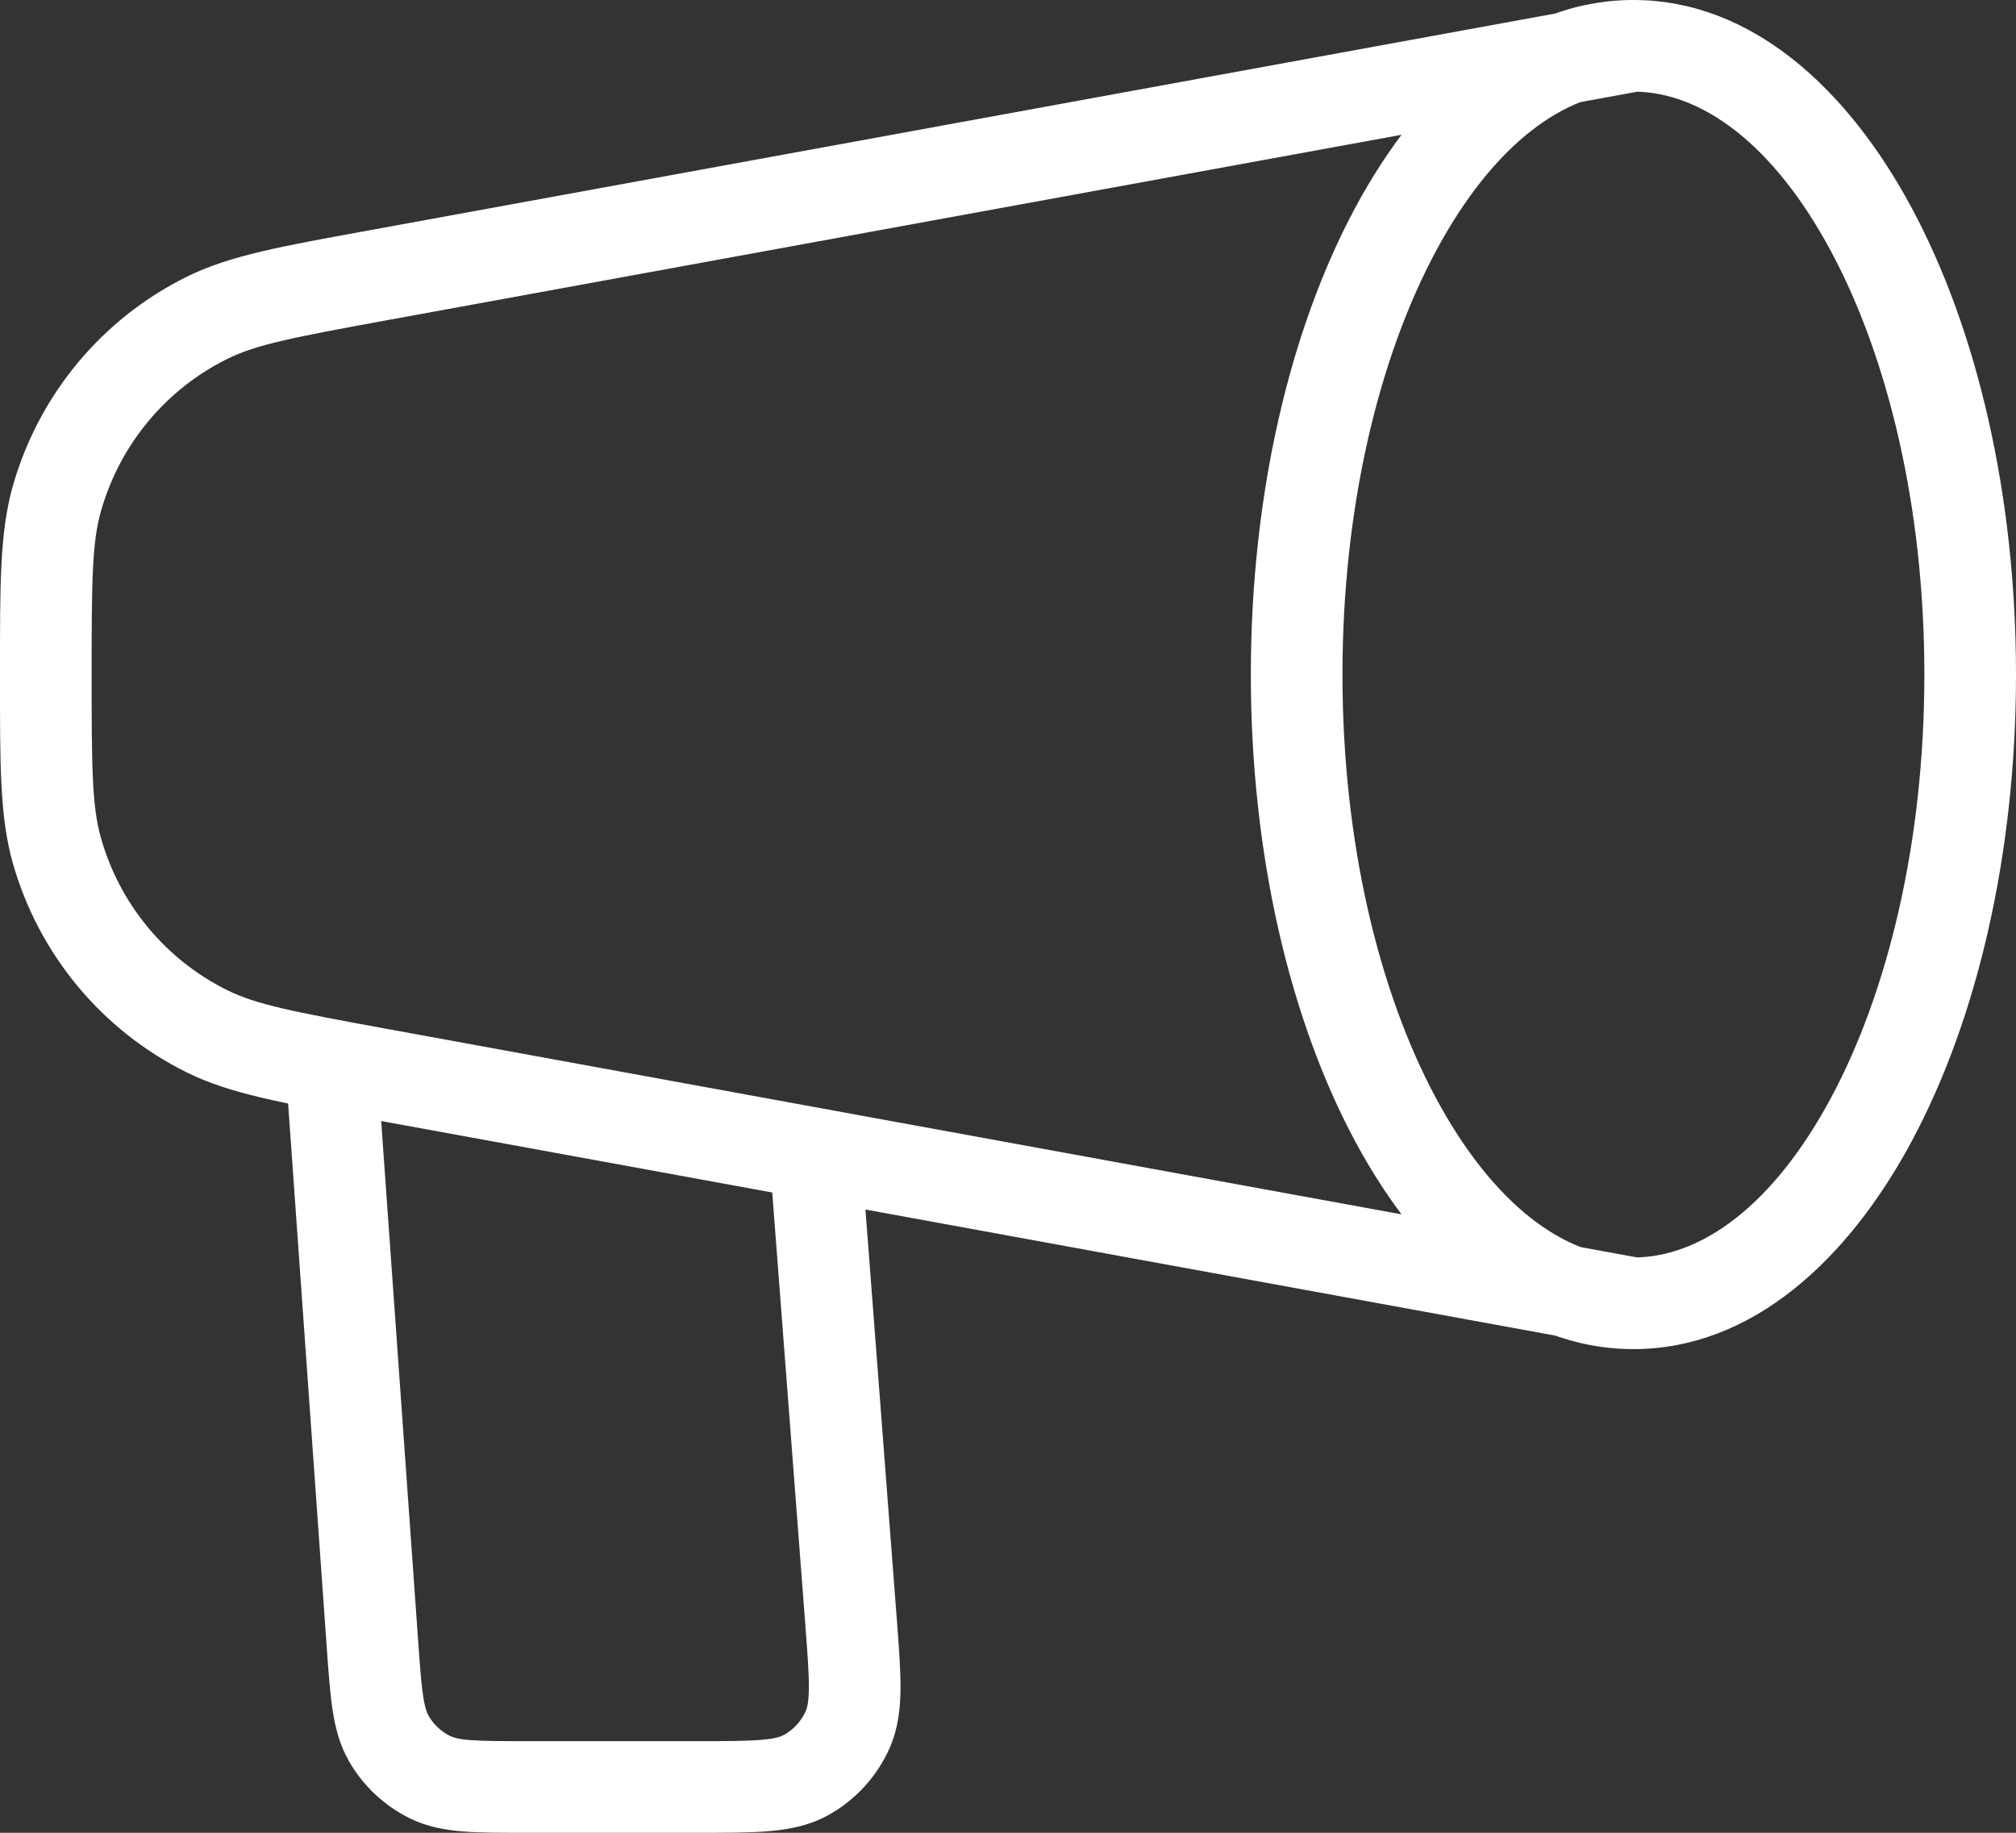 <svg width="44" height="40" viewBox="0 0 44 40" fill="none" xmlns="http://www.w3.org/2000/svg">
<rect x="0" y="0" width="44" height="40" fill="#333333" stroke="none"/>
<path d="M8.231 6.012L8.411 6.995H8.411L8.231 6.012ZM8.231 23.433L8.411 22.449H8.411L8.231 23.433ZM1.24 18.556L2.202 18.284V18.284L1.24 18.556ZM4.522 22.51L4.965 21.613H4.965L4.522 22.51ZM4.522 6.934L4.08 6.038L4.08 6.038L4.522 6.934ZM1.24 10.889L0.277 10.617H0.277L1.24 10.889ZM8.297 24.151L8.227 23.154L6.232 23.296L6.303 24.293L8.297 24.151ZM8.127 35.863L7.13 35.934L8.127 35.863ZM18.572 35.363L17.575 35.44L18.572 35.363ZM18.797 25.201C18.755 24.651 18.274 24.239 17.724 24.281C17.173 24.323 16.761 24.803 16.803 25.354L18.797 25.201ZM17.578 38.747L17.102 37.868H17.102L17.578 38.747ZM18.502 37.745L19.417 38.149L18.502 37.745ZM8.484 37.94L9.353 37.444L8.484 37.94ZM9.392 38.79L9.829 37.89L9.829 37.89L9.392 38.79ZM42 14.722C42 18.38 41.204 21.642 39.966 23.953C38.705 26.306 37.133 27.444 35.65 27.444V29.444C38.227 29.444 40.329 27.511 41.729 24.898C43.151 22.242 44 18.643 44 14.722H42ZM35.65 27.444C34.167 27.444 32.595 26.306 31.334 23.953C30.096 21.642 29.3 18.38 29.3 14.722H27.3C27.3 18.643 28.149 22.242 29.571 24.898C30.971 27.511 33.074 29.444 35.65 29.444V27.444ZM29.3 14.722C29.3 11.065 30.096 7.803 31.334 5.491C32.595 3.138 34.167 2 35.65 2V0C33.074 0 30.971 1.934 29.571 4.547C28.149 7.202 27.3 10.801 27.3 14.722H29.3ZM35.65 2C37.133 2 38.705 3.138 39.966 5.491C41.204 7.803 42 11.065 42 14.722H44C44 10.801 43.151 7.202 41.729 4.547C40.329 1.934 38.227 0 35.65 0V2ZM35.47 0.016L8.052 5.028L8.411 6.995L35.83 1.984L35.47 0.016ZM8.052 24.417L35.47 29.428L35.83 27.461L8.411 22.449L8.052 24.417ZM0 14.722C0 16.648 -0.009 17.813 0.277 18.828L2.202 18.284C2.009 17.602 2 16.776 2 14.722H0ZM8.411 22.449C6.4 22.081 5.596 21.925 4.965 21.613L4.08 23.407C5.023 23.873 6.167 24.072 8.052 24.417L8.411 22.449ZM0.277 18.828C0.842 20.825 2.223 22.49 4.08 23.407L4.965 21.613C3.618 20.948 2.613 19.739 2.202 18.284L0.277 18.828ZM8.052 5.028C6.167 5.372 5.023 5.572 4.08 6.038L4.965 7.831C5.596 7.519 6.4 7.363 8.411 6.995L8.052 5.028ZM2 14.722C2 12.668 2.009 11.843 2.202 11.161L0.277 10.617C-0.009 11.631 0 12.796 0 14.722H2ZM4.08 6.038C2.223 6.955 0.842 8.62 0.277 10.617L2.202 11.161C2.613 9.706 3.618 8.496 4.965 7.831L4.08 6.038ZM6.303 24.293L7.13 35.934L9.125 35.792L8.297 24.151L6.303 24.293ZM11.479 40H15.222V38H11.479V40ZM19.569 35.287L18.797 25.201L16.803 25.354L17.575 35.44L19.569 35.287ZM15.222 40C15.835 40 16.357 40.001 16.782 39.965C17.218 39.928 17.648 39.847 18.055 39.627L17.102 37.868C17.042 37.901 16.924 37.946 16.613 37.972C16.292 37.999 15.869 38 15.222 38V40ZM17.575 35.44C17.624 36.088 17.656 36.513 17.654 36.838C17.651 37.152 17.616 37.276 17.587 37.341L19.417 38.149C19.603 37.727 19.65 37.291 19.654 36.852C19.657 36.424 19.616 35.901 19.569 35.287L17.575 35.44ZM18.055 39.627C18.66 39.299 19.139 38.778 19.417 38.149L17.587 37.341C17.487 37.567 17.316 37.752 17.102 37.868L18.055 39.627ZM7.13 35.934C7.168 36.471 7.2 36.931 7.257 37.308C7.315 37.697 7.41 38.076 7.616 38.436L9.353 37.444C9.319 37.385 9.275 37.279 9.234 37.01C9.192 36.729 9.165 36.361 9.125 35.792L7.13 35.934ZM11.479 38C10.911 38 10.544 37.999 10.264 37.977C9.995 37.956 9.888 37.919 9.829 37.89L8.956 39.69C9.329 39.871 9.714 39.94 10.105 39.971C10.483 40.001 10.943 40 11.479 40V38ZM7.616 38.436C7.926 38.979 8.393 39.416 8.956 39.69L9.829 37.89C9.63 37.794 9.464 37.638 9.353 37.444L7.616 38.436Z" fill="white"/>
</svg>
